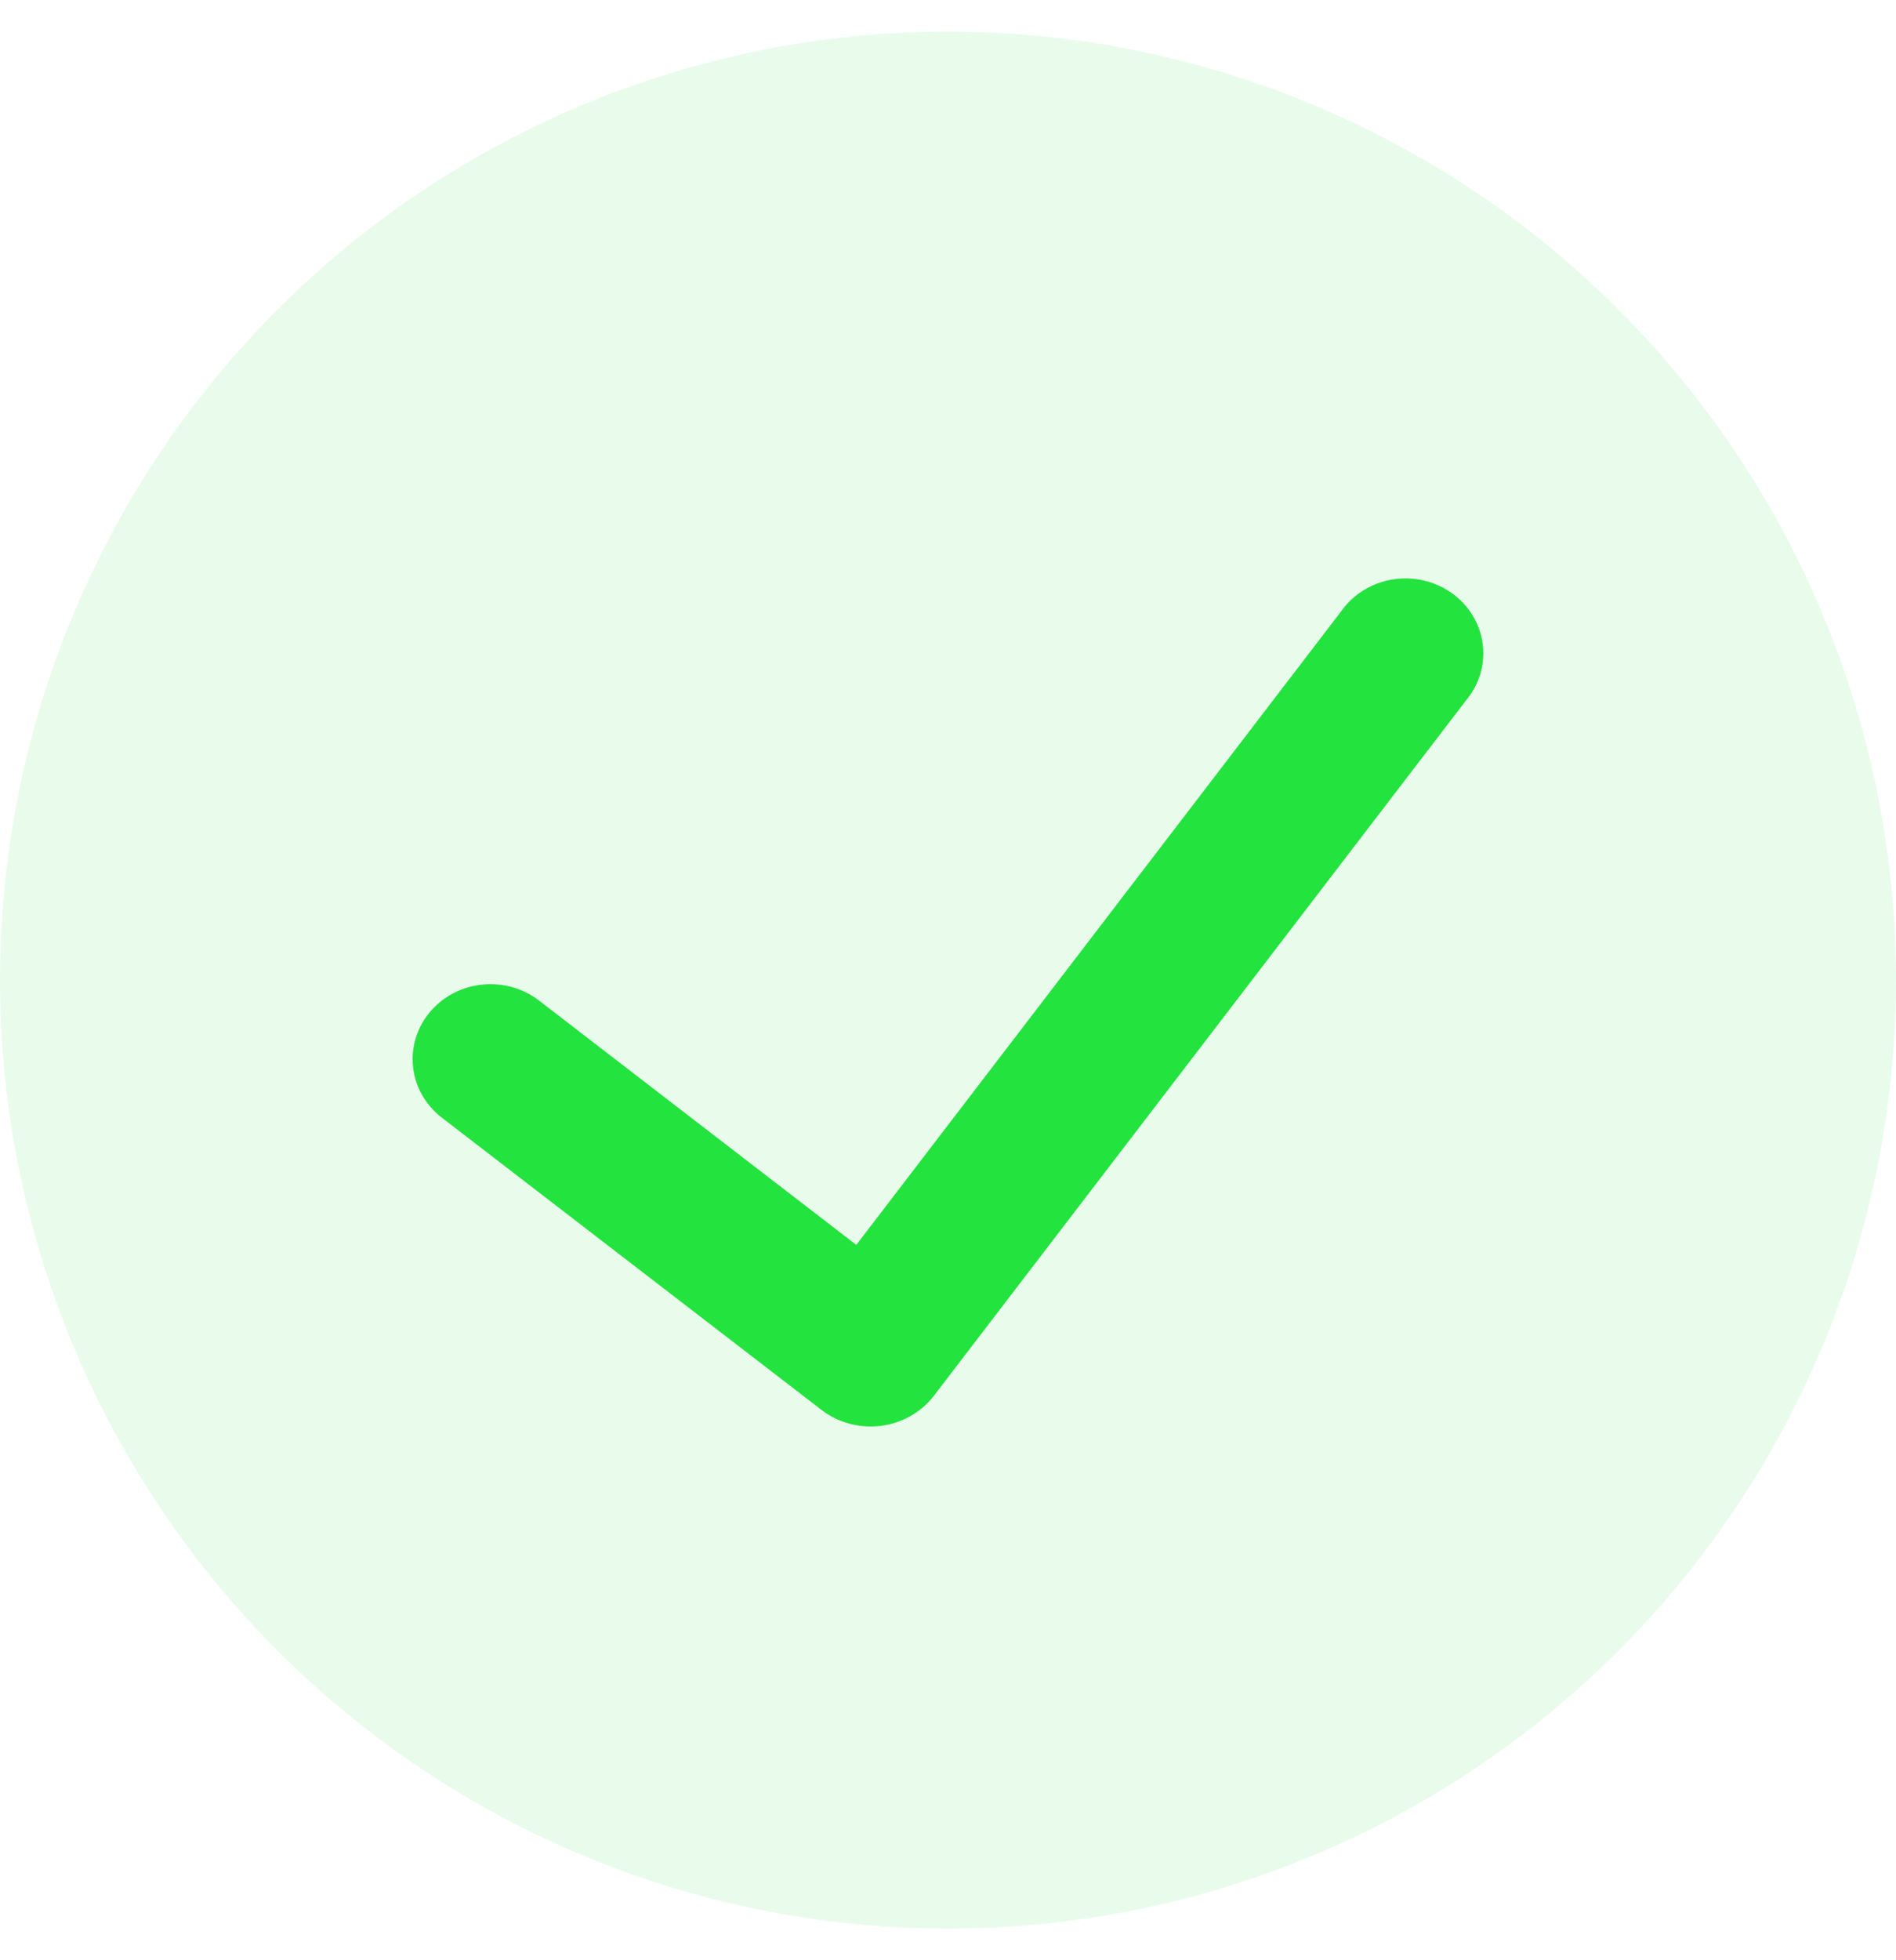 <?xml version="1.0" encoding="UTF-8"?>
<svg width="30px" height="31px" viewBox="0 0 30 31" version="1.1" xmlns="http://www.w3.org/2000/svg" xmlns:xlink="http://www.w3.org/1999/xlink">
    <title>编组 30</title>
    <g id="About-Us/导航栏/Compare" stroke="none" stroke-width="1" fill="none" fill-rule="evenodd">
        <g id="Compare备份-5" transform="translate(-914, -2826)">
            <g id="编组-43" transform="translate(119.5, 2751.5)">
                <g id="编组-41" transform="translate(0.5, 0)">
                    <g id="编组-30" transform="translate(794, 75)">
                        <circle id="椭圆形" fill="#23E33E" opacity="0.098" cx="15" cy="15" r="15"></circle>
                        <g id="对" transform="translate(3, 3)">
                            <rect id="矩形备份-5" x="0" y="0" width="24" height="24"></rect>
                            <path d="M20.197,7.576 C14.579,14.913 11.77,18.582 11.77,18.582 C11.569,18.839 11.269,19.007 10.938,19.049 C10.607,19.09 10.272,19.003 10.009,18.805 C10.009,18.805 3.991,14.175 3.991,14.175 C3.46,13.766 3.374,13.02 3.799,12.509 C4.224,11.998 4.999,11.915 5.53,12.324 C5.53,12.324 7.203,13.612 10.549,16.187 C15.659,9.512 18.215,6.175 18.215,6.175 C18.466,5.812 18.905,5.611 19.356,5.652 C19.807,5.694 20.198,5.97 20.374,6.372 C20.55,6.775 20.482,7.237 20.197,7.576 C20.197,7.576 20.197,7.576 20.197,7.576 Z" id="Path" fill="#23E33E"></path>
                        </g>
                    </g>
                </g>
            </g>
        </g>
    </g>
</svg>